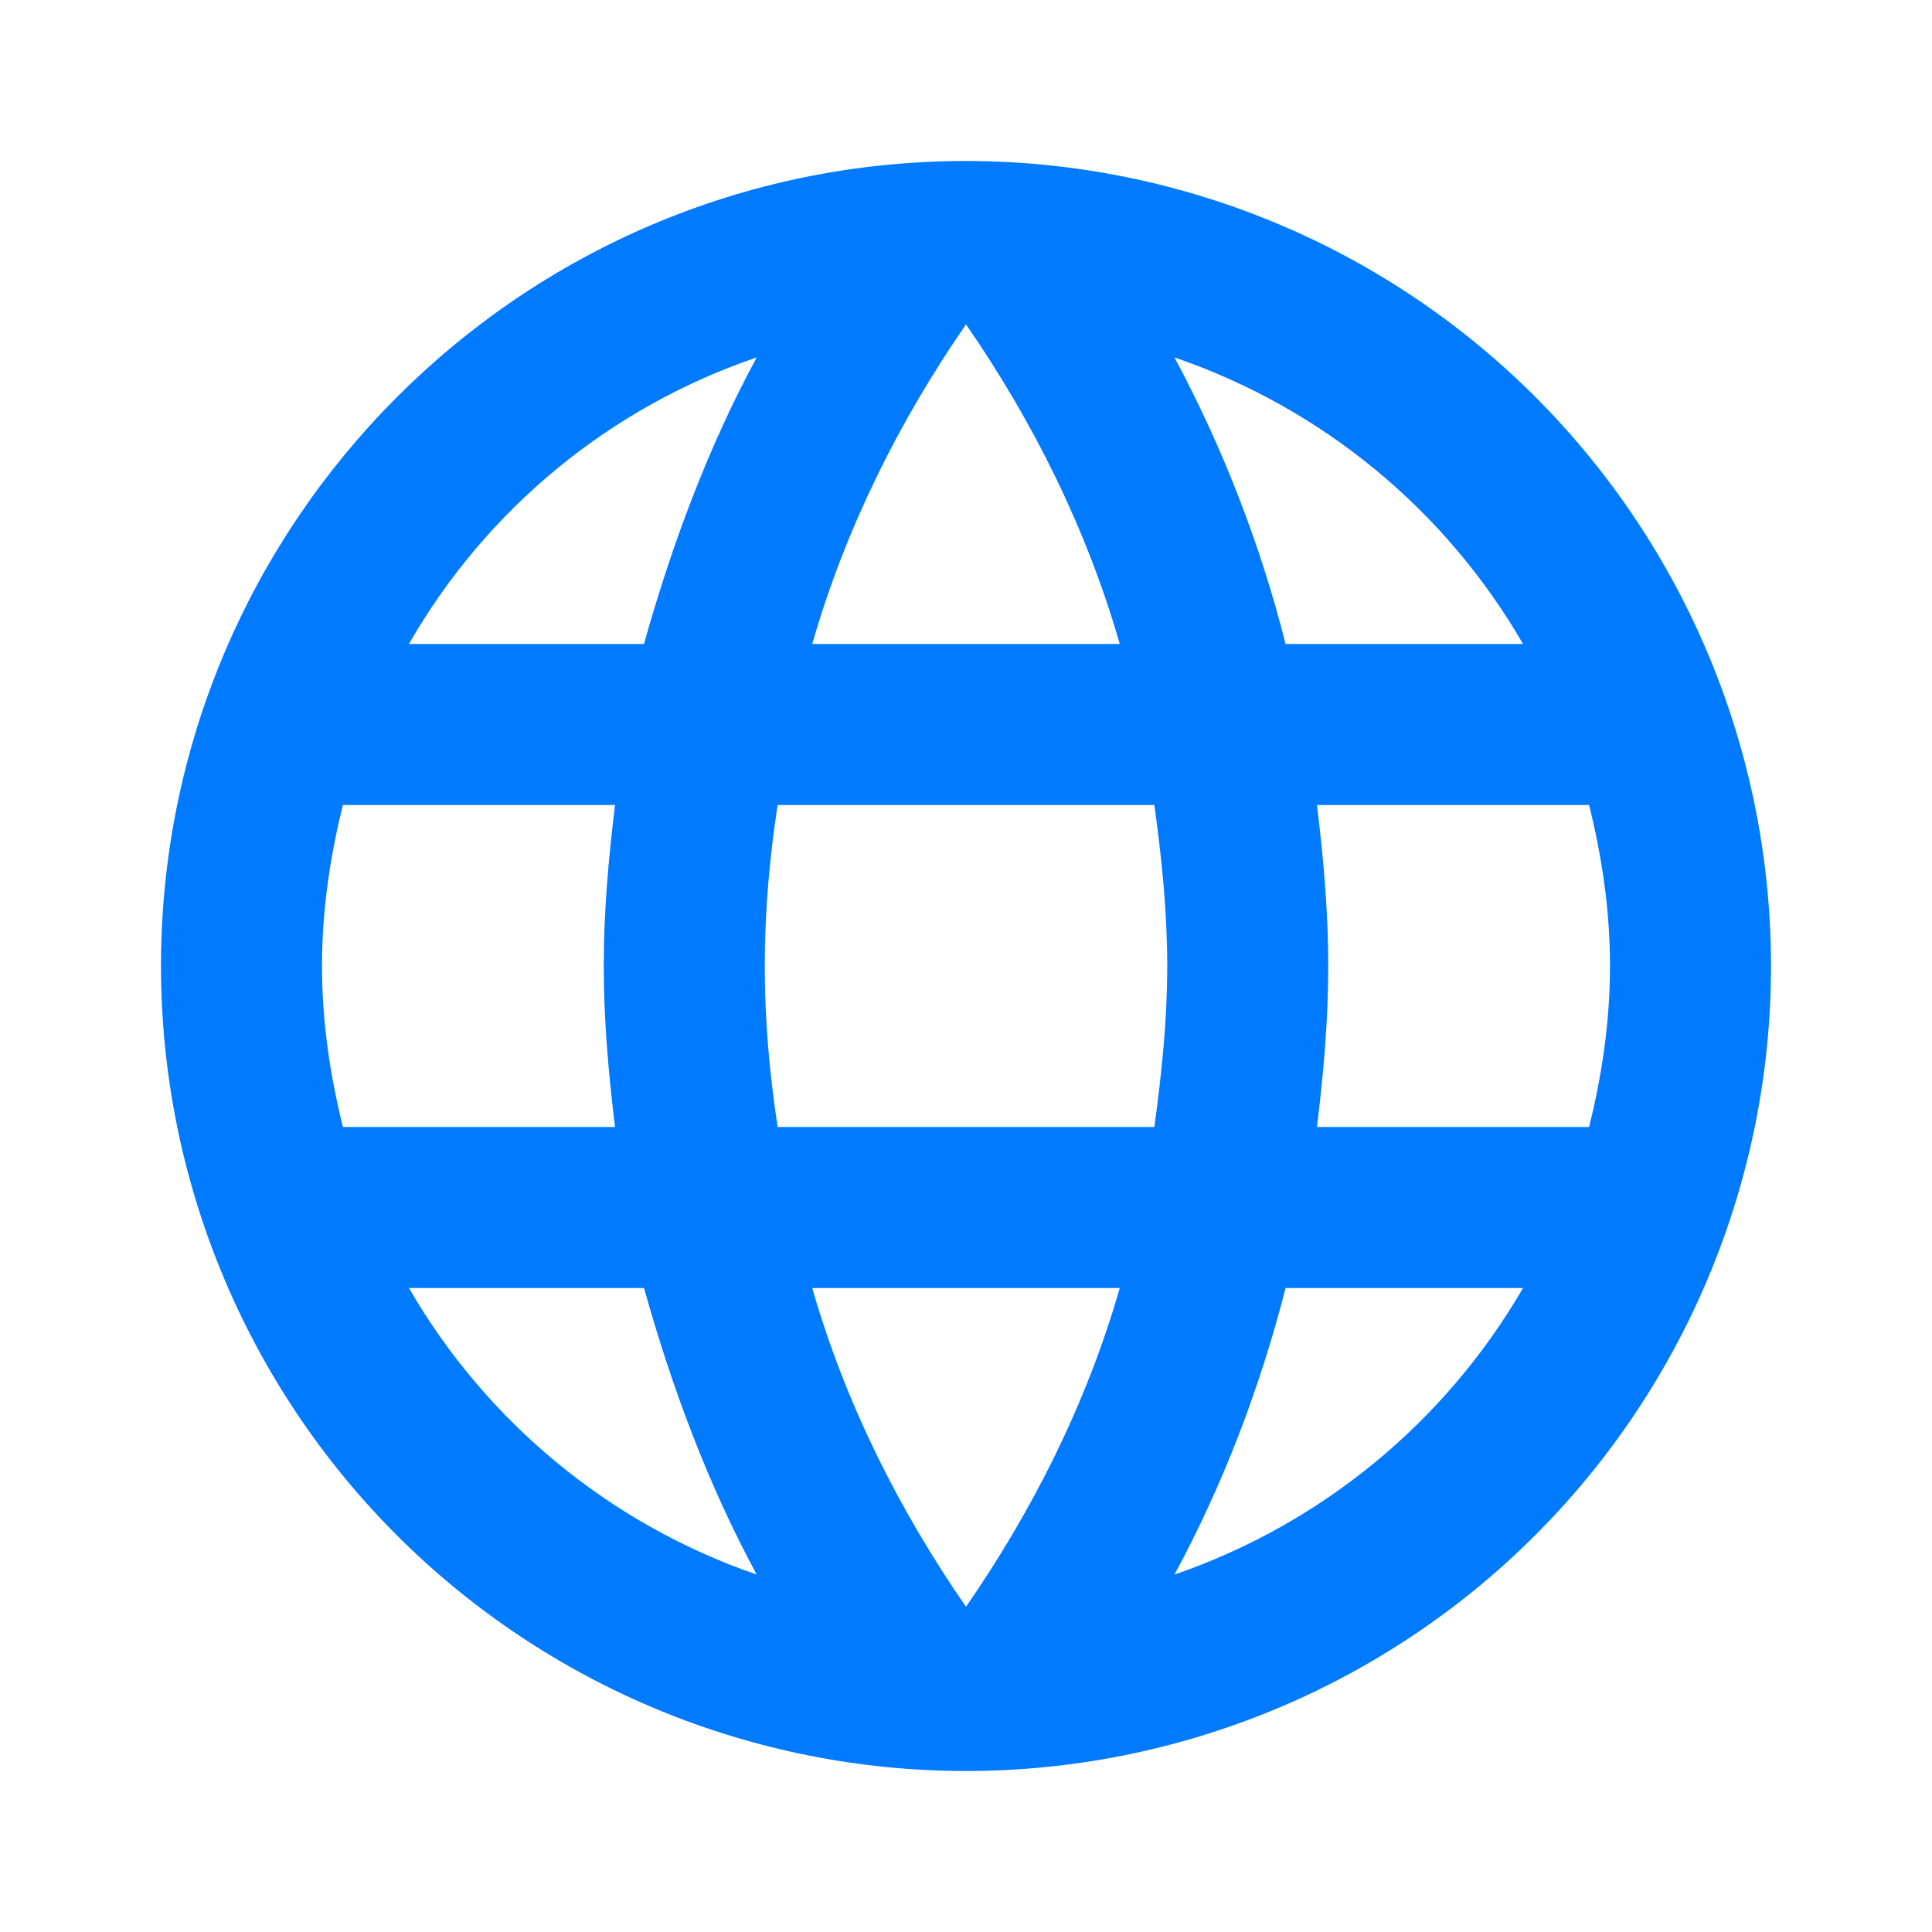 <svg width="138" height="138" viewBox="0 0 138 138" fill="none" xmlns="http://www.w3.org/2000/svg">
<path d="M94.07 80.5C94.53 76.705 94.875 72.91 94.875 69C94.875 65.09 94.53 61.295 94.07 57.5H113.505C114.425 61.18 115 65.032 115 69C115 72.968 114.425 76.82 113.505 80.5M83.892 112.47C87.343 106.087 89.987 99.188 91.828 92H108.79C103.219 101.593 94.381 108.859 83.892 112.47ZM82.455 80.5H55.545C54.97 76.705 54.625 72.91 54.625 69C54.625 65.09 54.97 61.237 55.545 57.5H82.455C82.972 61.237 83.375 65.09 83.375 69C83.375 72.91 82.972 76.705 82.455 80.5ZM69 114.77C64.228 107.87 60.375 100.222 58.017 92H79.983C77.625 100.222 73.772 107.87 69 114.77ZM46 46H29.21C34.722 36.38 43.554 29.102 54.05 25.53C50.6 31.913 48.013 38.812 46 46ZM29.21 92H46C48.013 99.188 50.6 106.087 54.05 112.47C43.575 108.861 34.755 101.592 29.21 92ZM24.495 80.5C23.575 76.82 23 72.968 23 69C23 65.032 23.575 61.18 24.495 57.5H43.93C43.47 61.295 43.125 65.09 43.125 69C43.125 72.91 43.47 76.705 43.93 80.5M69 23.172C73.772 30.073 77.625 37.778 79.983 46H58.017C60.375 37.778 64.228 30.073 69 23.172ZM108.79 46H91.828C90.025 38.879 87.36 32.005 83.892 25.53C94.472 29.152 103.27 36.455 108.79 46ZM69 11.5C37.203 11.5 11.5 37.375 11.5 69C11.5 84.25 17.558 98.875 28.341 109.659C33.681 114.998 40.02 119.233 46.996 122.123C53.972 125.013 61.449 126.5 69 126.5C84.25 126.5 98.875 120.442 109.659 109.659C120.442 98.875 126.5 84.25 126.5 69C126.5 61.449 125.013 53.972 122.123 46.996C119.233 40.02 114.998 33.681 109.659 28.341C104.319 23.002 97.981 18.767 91.004 15.877C84.028 12.987 76.551 11.5 69 11.5Z" fill="#007AFF"/>
</svg>
